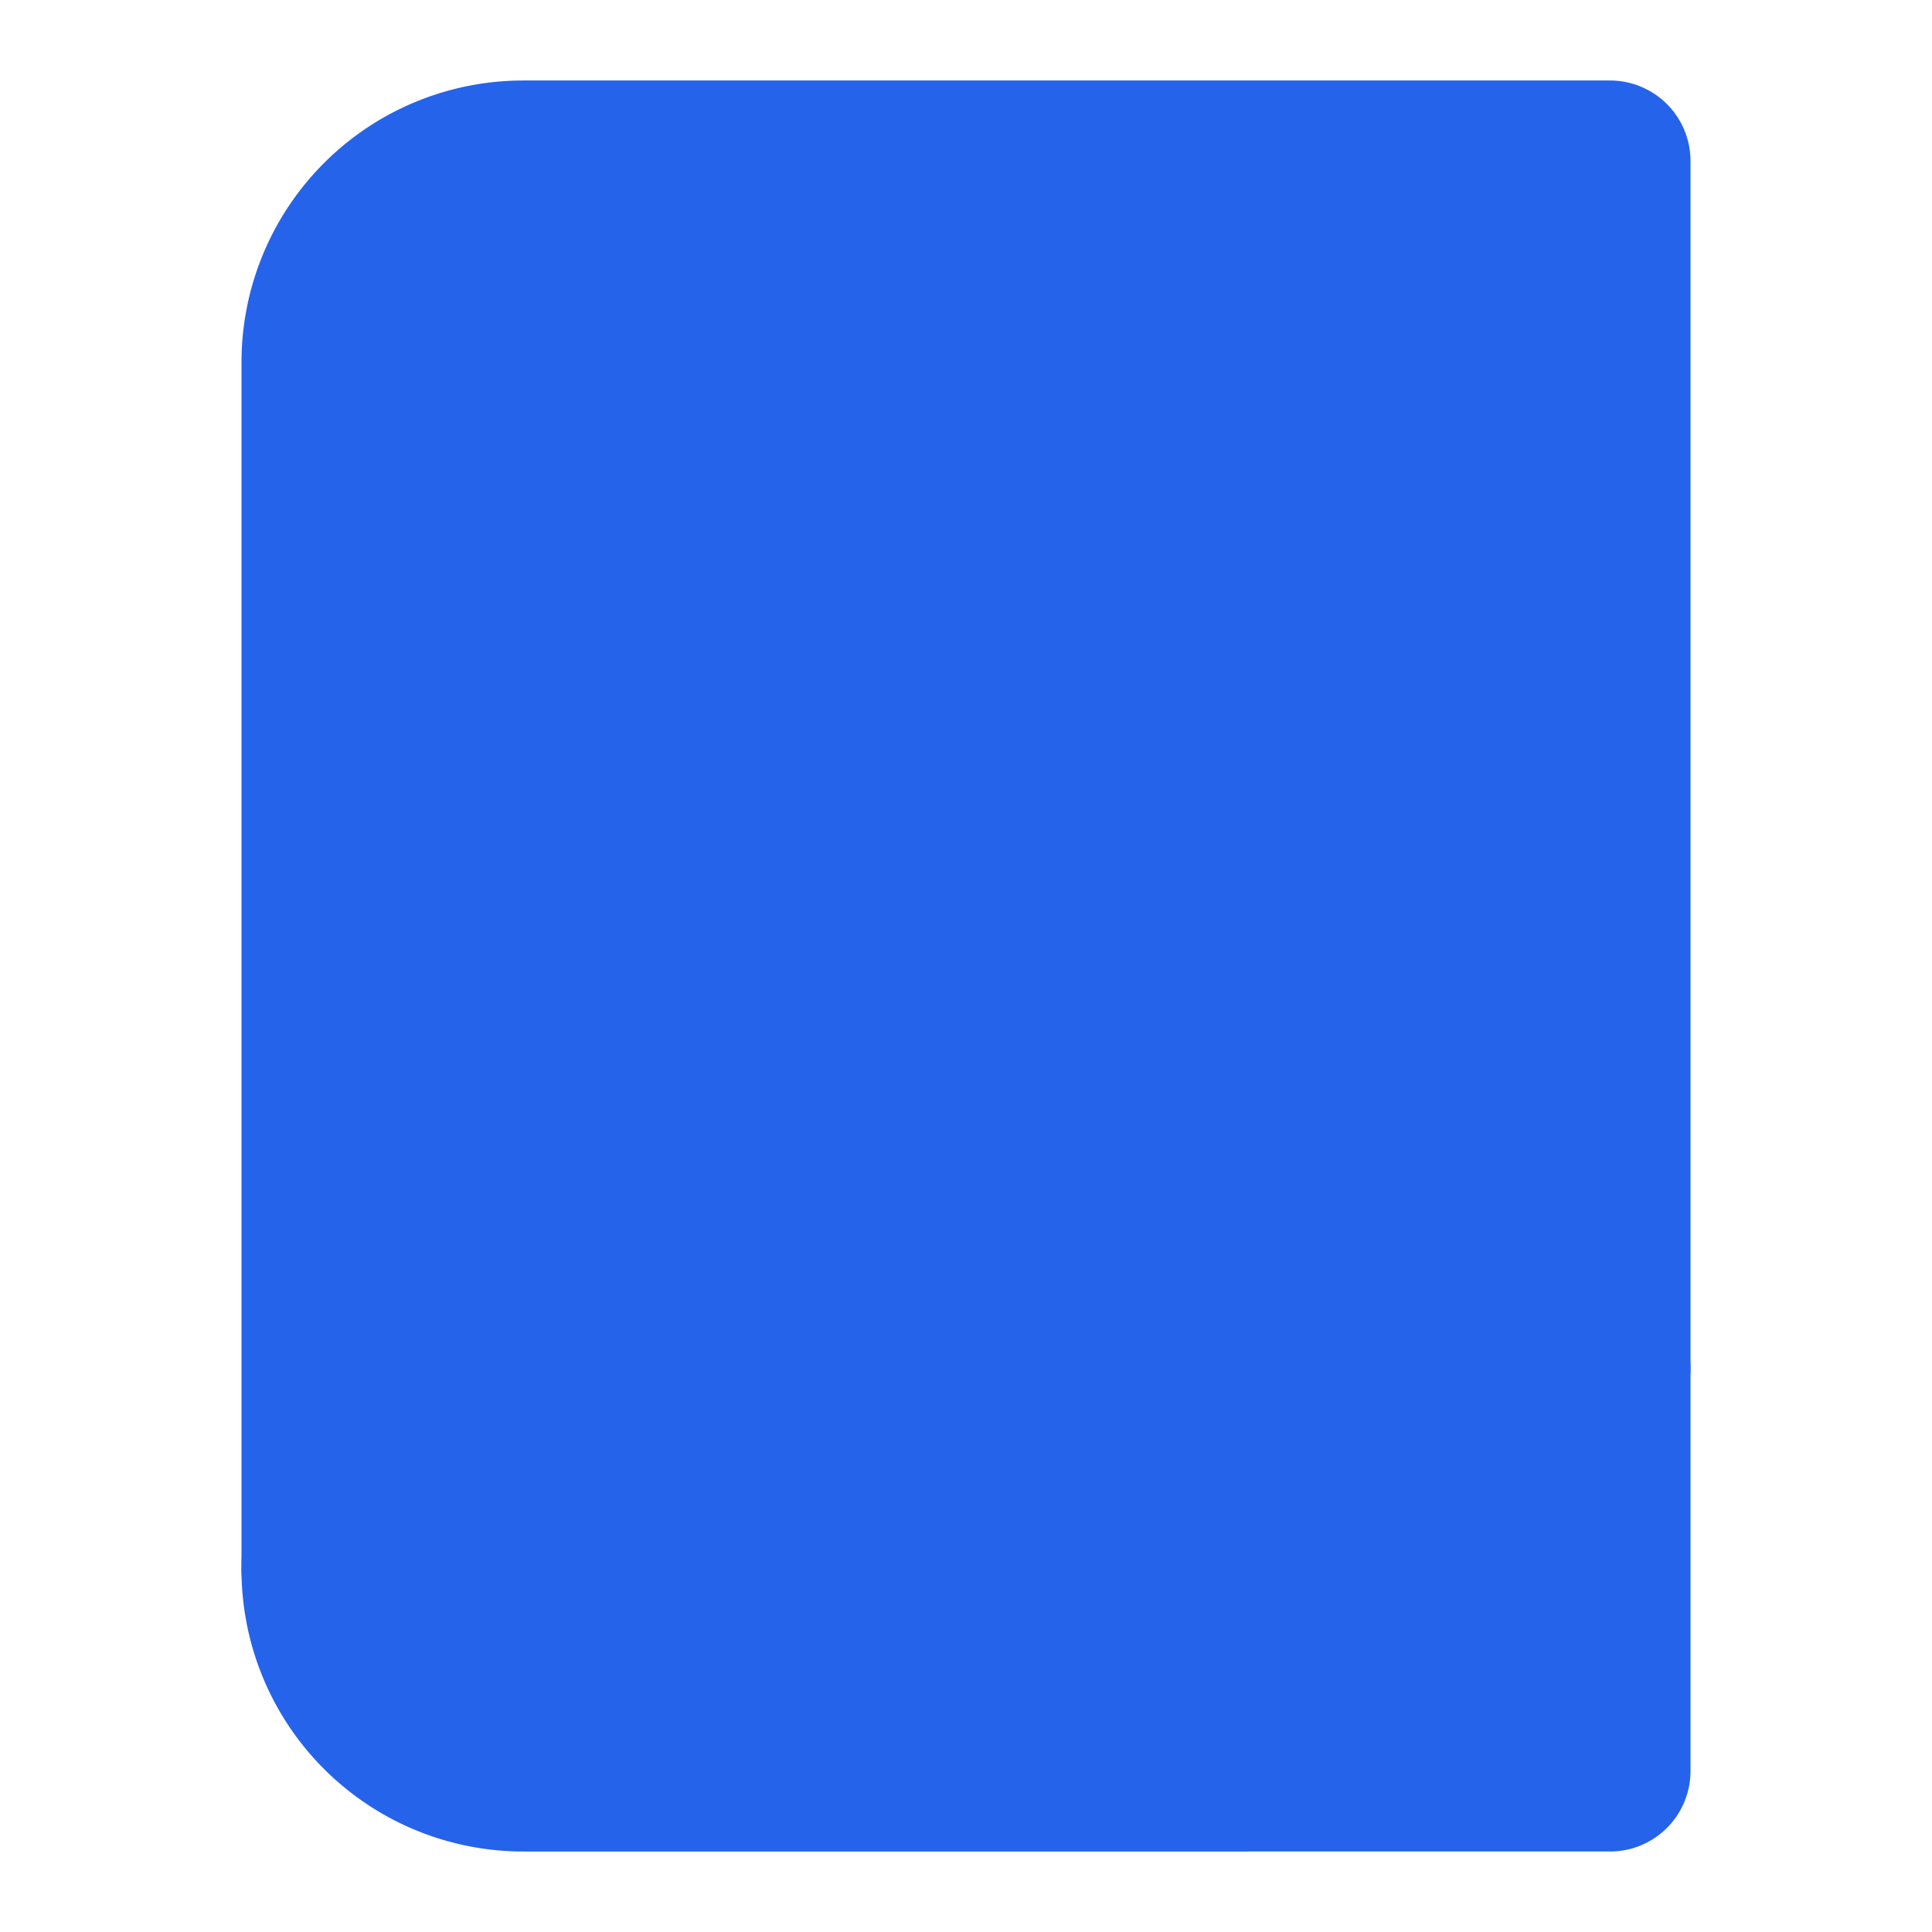 <svg xmlns="http://www.w3.org/2000/svg" viewBox="0 0 24 24" fill="#2563eb" stroke="#2563eb" stroke-width="2" stroke-linecap="round" stroke-linejoin="round">
  <style>
    path { 
      fill: #2563eb;
      stroke: #2563eb;
    }
    @media (prefers-color-scheme: dark) {
      path { 
        fill: #60a5fa;
        stroke: #60a5fa;
      }
    }
  </style>
  <path d="M4 19.5A2.5 2.5 0 0 1 6.5 17H20"></path>
  <path d="M6.5 2H20v20H6.5A2.5 2.5 0 0 1 4 19.5v-15A2.5 2.5 0 0 1 6.5 2z"></path>
</svg> 